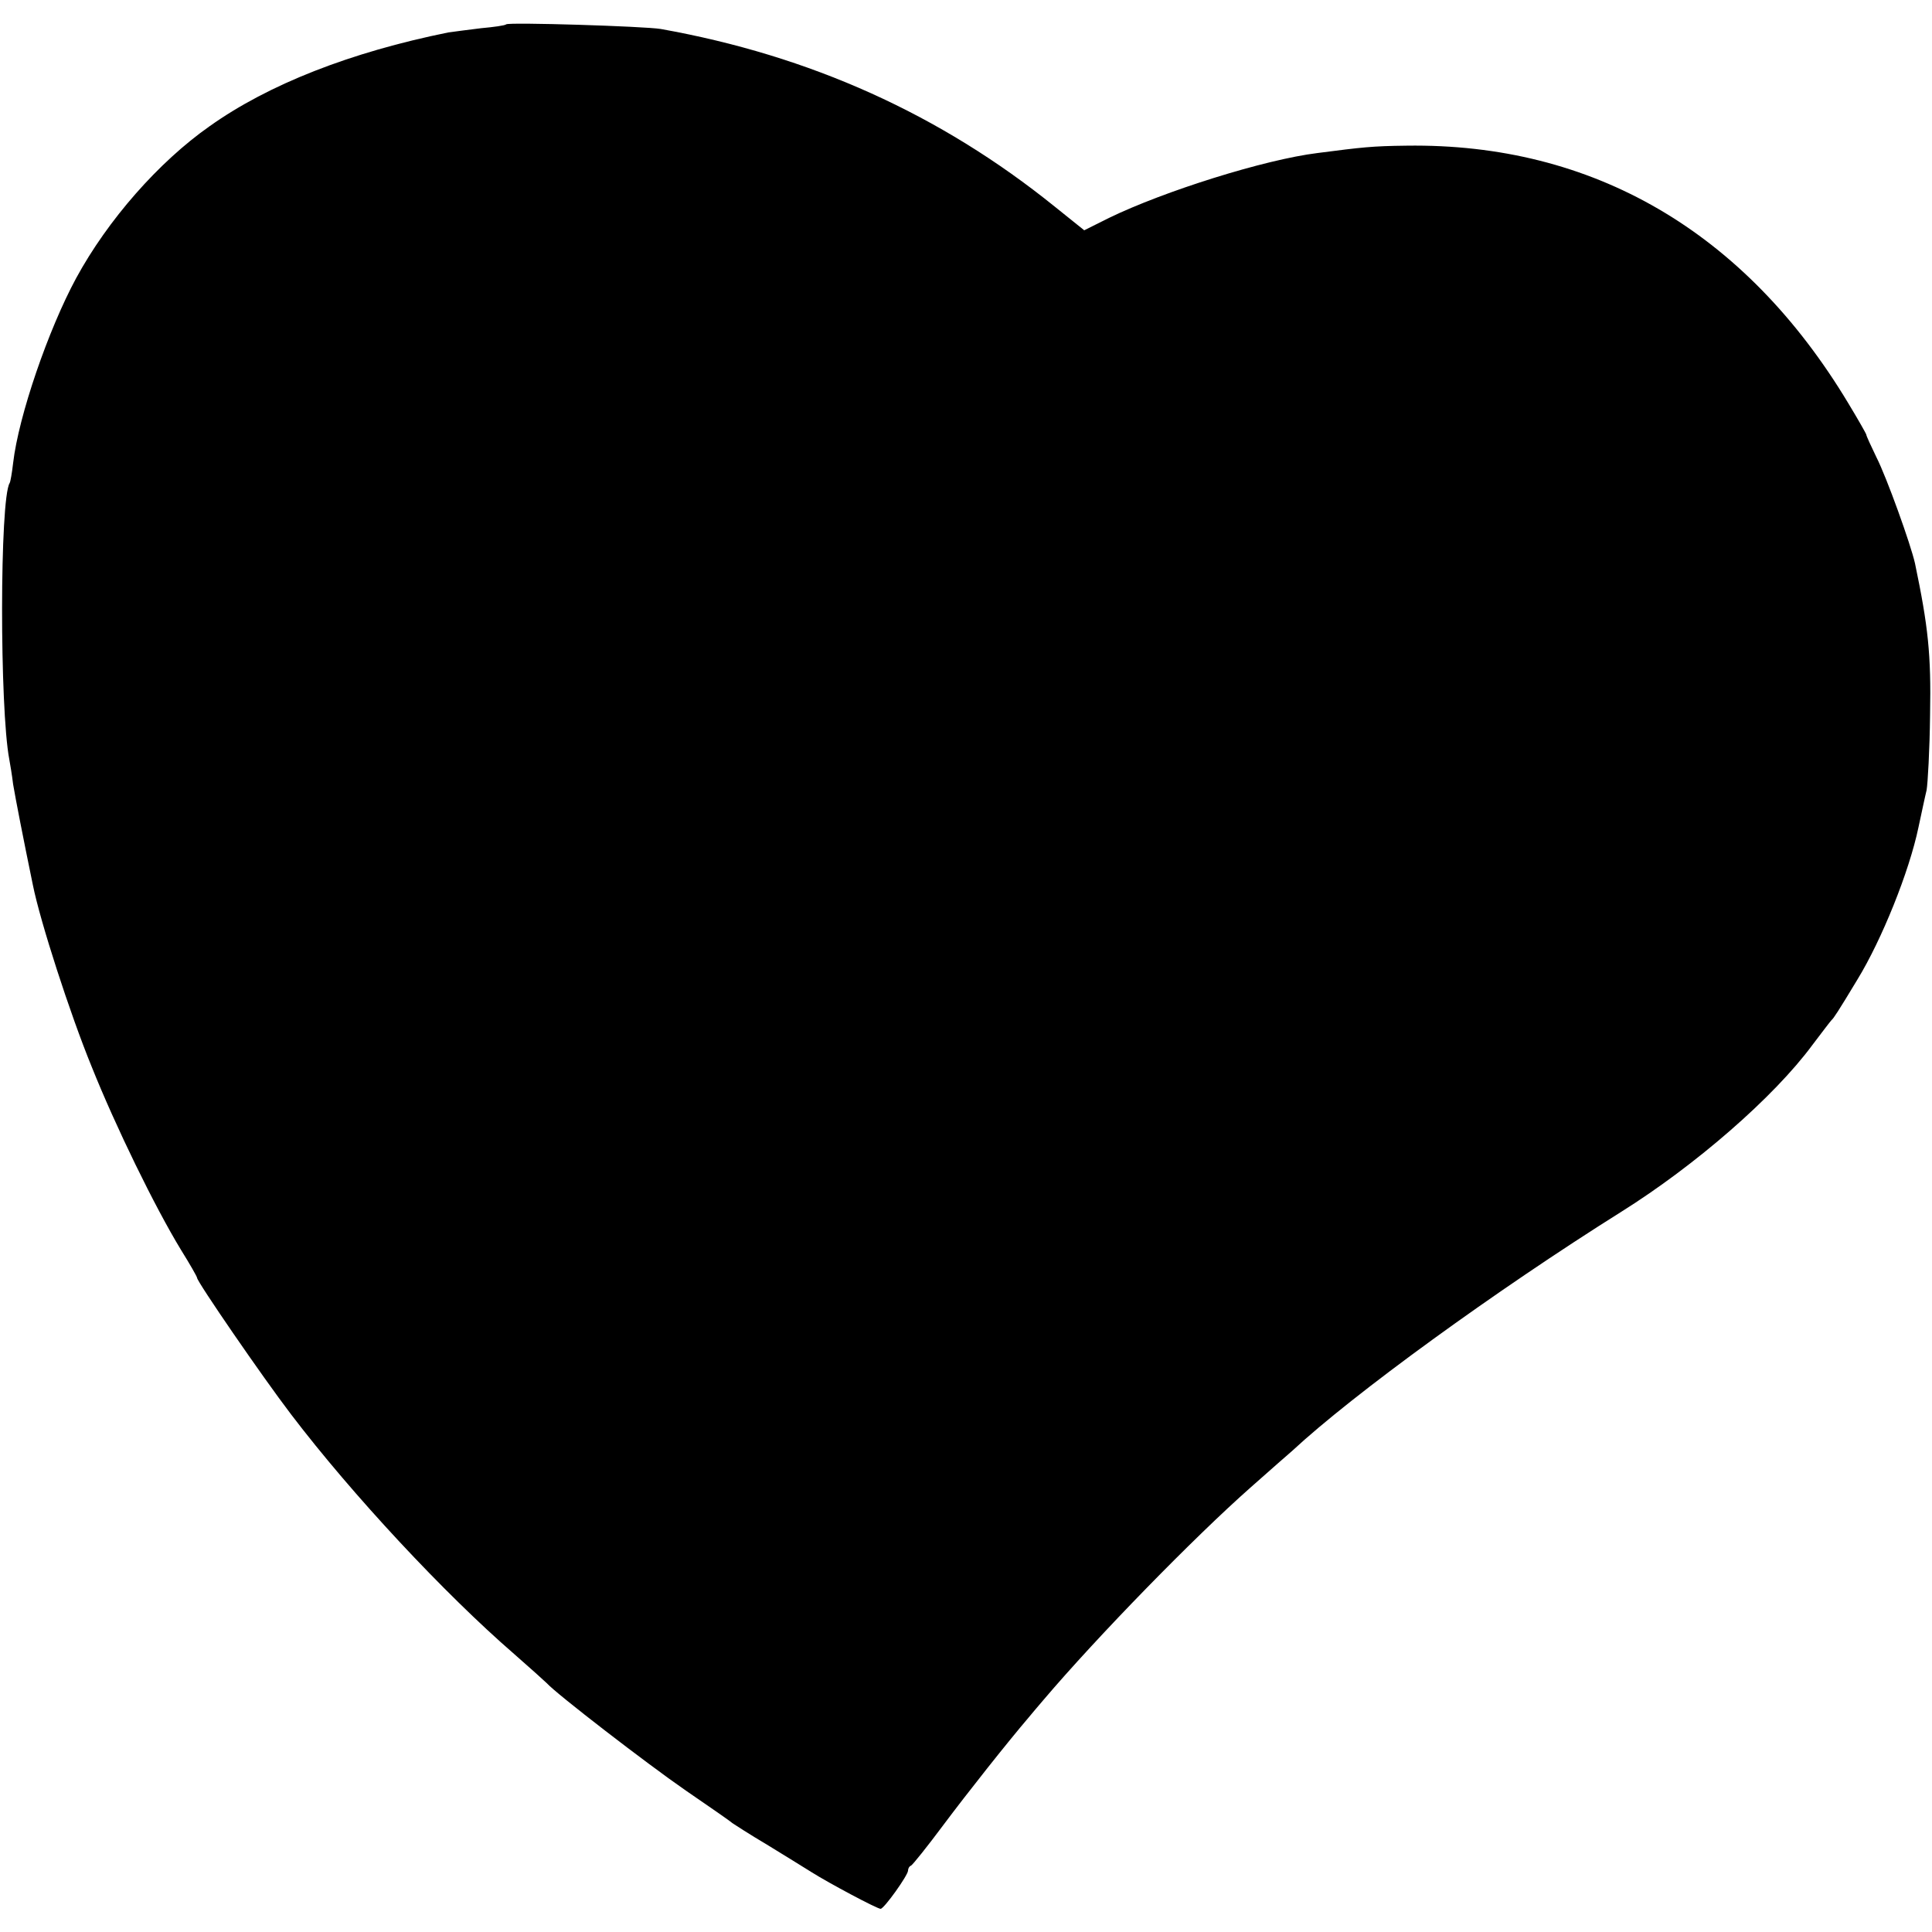 <?xml version="1.0" standalone="no"?>
<!DOCTYPE svg PUBLIC "-//W3C//DTD SVG 20010904//EN"
 "http://www.w3.org/TR/2001/REC-SVG-20010904/DTD/svg10.dtd">
<svg version="1.0" xmlns="http://www.w3.org/2000/svg"
 width="500pt" height="500pt" viewBox="0 0 500 500"
 preserveAspectRatio="xMidYMid meet">
<g transform="translate(0,500) scale(0.1,-0.1)"
fill="#000000" stroke="none">
<path d="M1310 4937 c-3 -3 -32 -7 -65 -10 -33 -4 -71 -9 -85 -11 -252 -51
-465 -134 -618 -243 -131 -92 -263 -242 -345 -393 -72 -133 -149 -357 -163
-478 -3 -26 -7 -49 -9 -52 -26 -42 -26 -584 -1 -715 2 -11 7 -40 10 -65 6 -36
26 -139 51 -260 19 -95 96 -333 152 -470 62 -155 164 -364 231 -474 23 -37 42
-70 42 -73 0 -10 169 -256 243 -353 159 -209 398 -465 577 -620 41 -36 79 -70
85 -76 24 -27 260 -209 360 -278 61 -42 115 -79 120 -84 6 -4 46 -30 90 -56
44 -27 96 -59 115 -71 46 -29 170 -95 179 -95 9 0 71 87 71 99 0 5 3 11 8 13
4 2 41 48 82 103 65 87 169 218 222 280 9 11 26 31 38 45 141 166 390 421 536
550 53 47 102 90 108 95 158 147 527 415 852 619 193 121 395 297 494 431 25
33 47 62 50 65 5 4 17 22 67 105 63 103 134 279 158 394 8 37 17 80 21 96 3
17 8 104 9 195 3 157 -5 229 -39 392 -11 49 -73 222 -100 275 -14 29 -26 55
-26 58 0 2 -21 39 -47 82 -267 444 -661 673 -1143 666 -89 -1 -114 -4 -230
-19 -138 -17 -398 -99 -540 -168 l-64 -32 -76 61 c-296 239 -633 391 -1020
460 -41 7 -394 18 -400 12z"/>
</g>
</svg>
